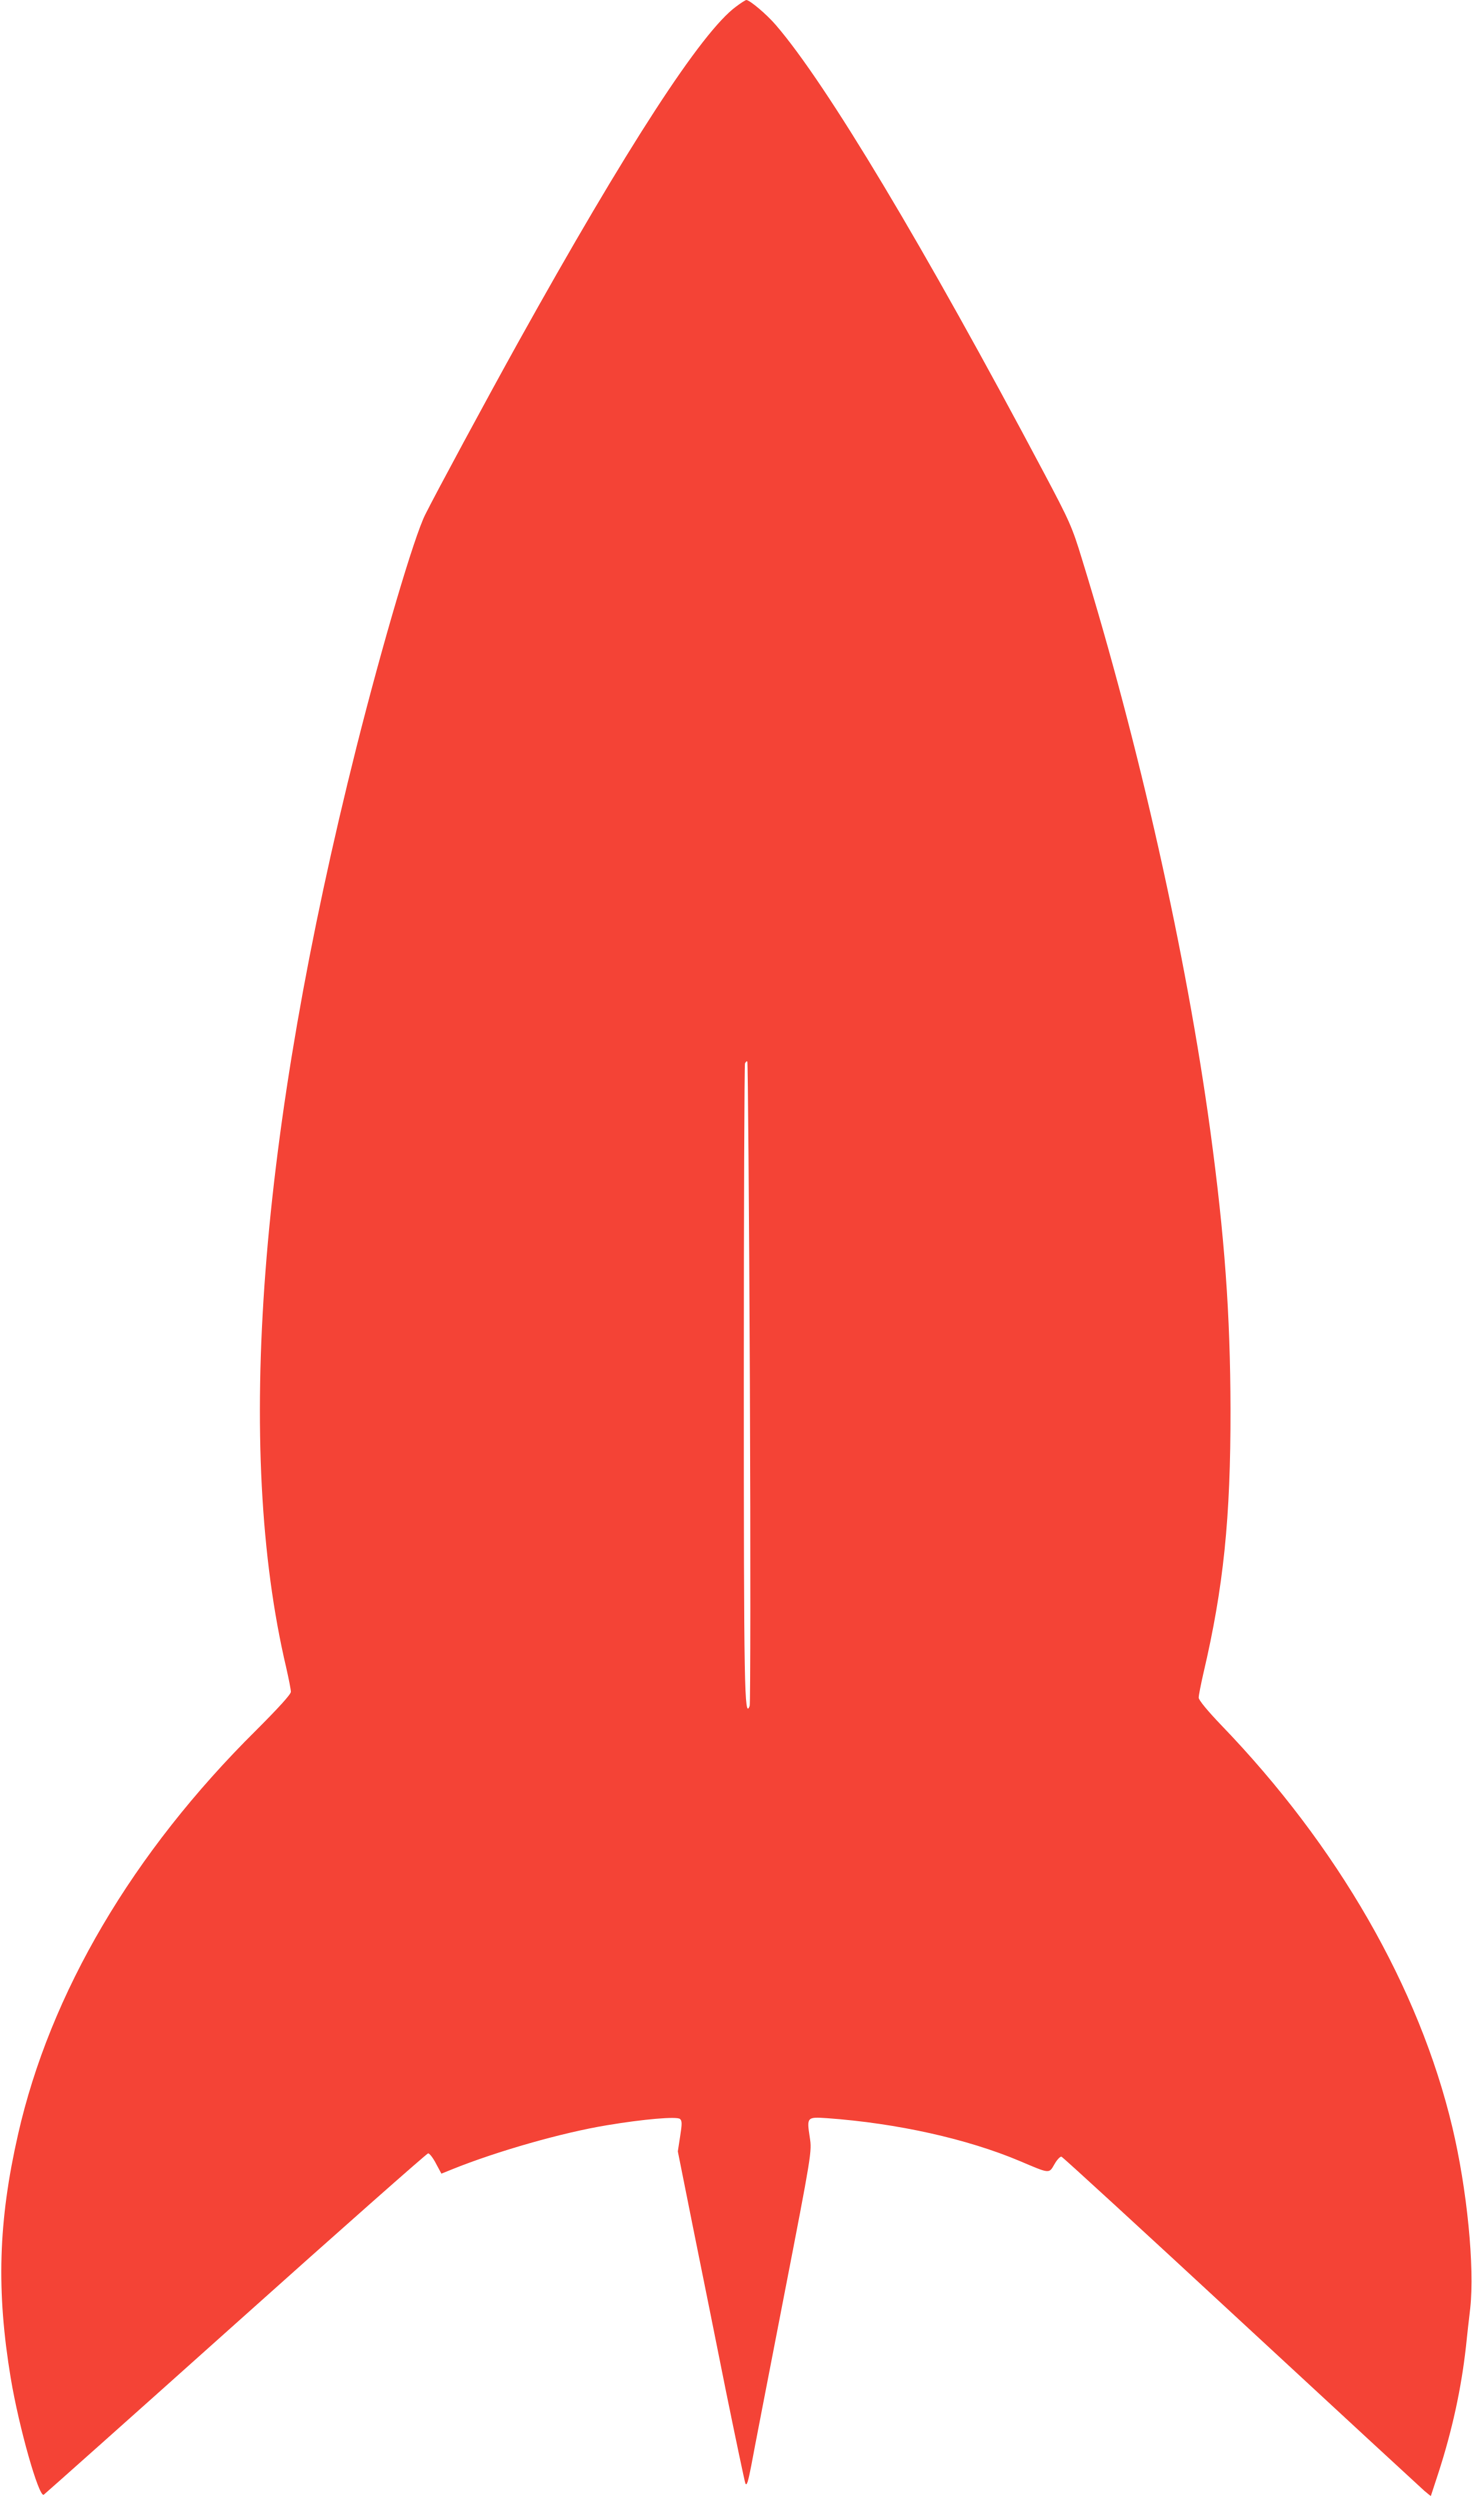 <?xml version="1.0" standalone="no"?>
<!DOCTYPE svg PUBLIC "-//W3C//DTD SVG 20010904//EN"
 "http://www.w3.org/TR/2001/REC-SVG-20010904/DTD/svg10.dtd">
<svg version="1.0" xmlns="http://www.w3.org/2000/svg"
 width="754pt" height="1280pt" viewBox="0 0 754 1280"
 preserveAspectRatio="xMidYMid meet">
<g transform="translate(0,1280) scale(0.1,-0.1)"
fill="#f44336" stroke="none">
<path d="M3770 12766 c-177 -130 -558 -716 -1117 -1721 -161 -290 -418 -766
-475 -880 -57 -114 -217 -655 -352 -1190 -500 -1990 -623 -3595 -360 -4713 13
-57 24 -113 24 -124 0 -13 -65 -84 -178 -197 -632 -626 -1056 -1345 -1220
-2071 -101 -444 -111 -800 -37 -1246 42 -252 144 -611 169 -597 7 5 451 400
985 878 535 479 978 870 984 870 7 0 25 -23 40 -52 l28 -52 52 21 c227 92 565
189 797 227 185 31 358 46 373 32 11 -9 11 -25 1 -88 l-12 -78 79 -395 c44
-217 120 -595 169 -840 50 -245 94 -454 98 -465 7 -15 14 8 30 90 11 61 86
448 166 860 145 746 145 750 134 821 -16 105 -15 106 89 99 359 -26 718 -106
988 -220 153 -65 148 -65 176 -16 13 23 29 40 36 39 7 -2 420 -381 919 -843
499 -462 922 -852 940 -868 l33 -27 40 122 c70 217 116 428 140 643 5 50 15
138 22 197 23 210 -16 609 -92 928 -170 714 -587 1439 -1184 2058 -70 73 -115
128 -115 140 0 11 11 67 24 124 103 439 140 795 139 1353 -1 486 -30 885 -104
1430 -122 893 -364 1974 -656 2920 -51 168 -65 198 -196 445 -614 1158 -1114
1992 -1373 2292 -47 55 -134 128 -151 128 -4 0 -28 -15 -53 -34z m71 -7043 c4
-900 3 -1646 -1 -1657 -27 -73 -30 90 -30 1666 0 883 3 1614 6 1623 4 9 9 13
12 10 3 -3 9 -742 13 -1642z"/>
</g>
</svg>
